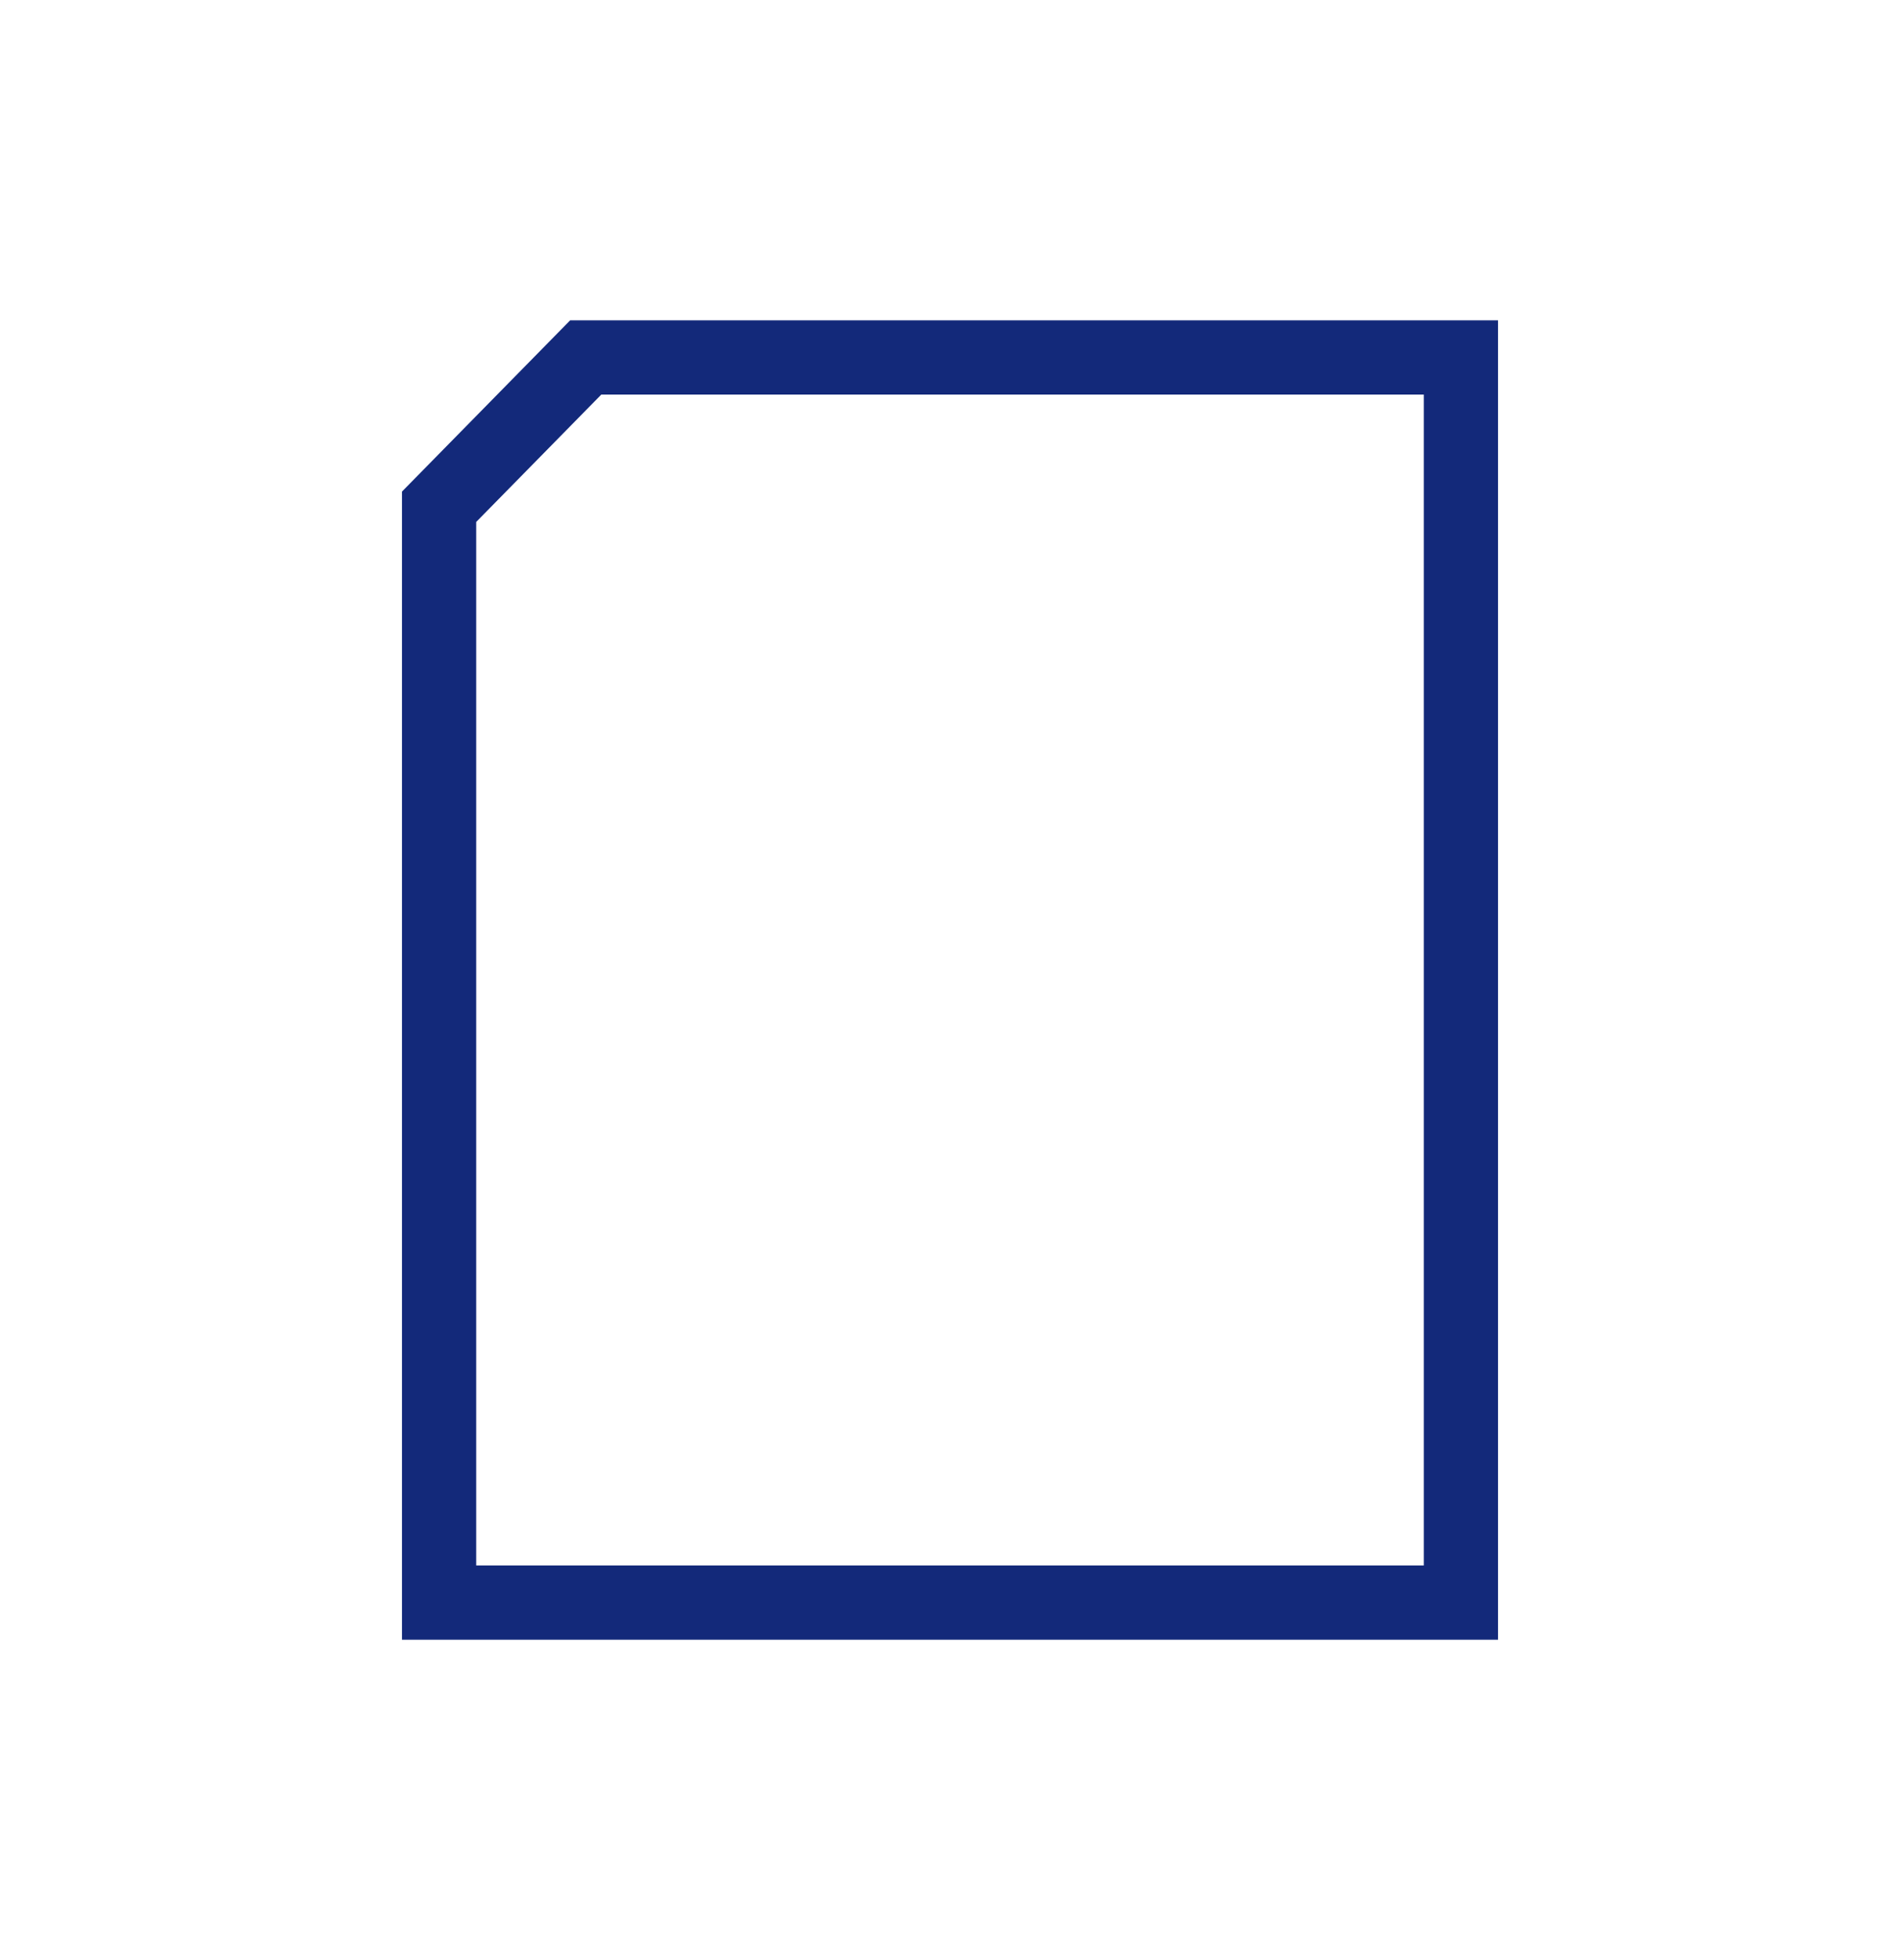<svg xmlns="http://www.w3.org/2000/svg" width="32" height="33" viewBox="0 0 32 33" fill="none">
<path d="M24.605 6.018V26.981H7.395V8.532L9.865 6.018H24.605Z" stroke="#13297A" stroke-width="1.25"/>
</svg>